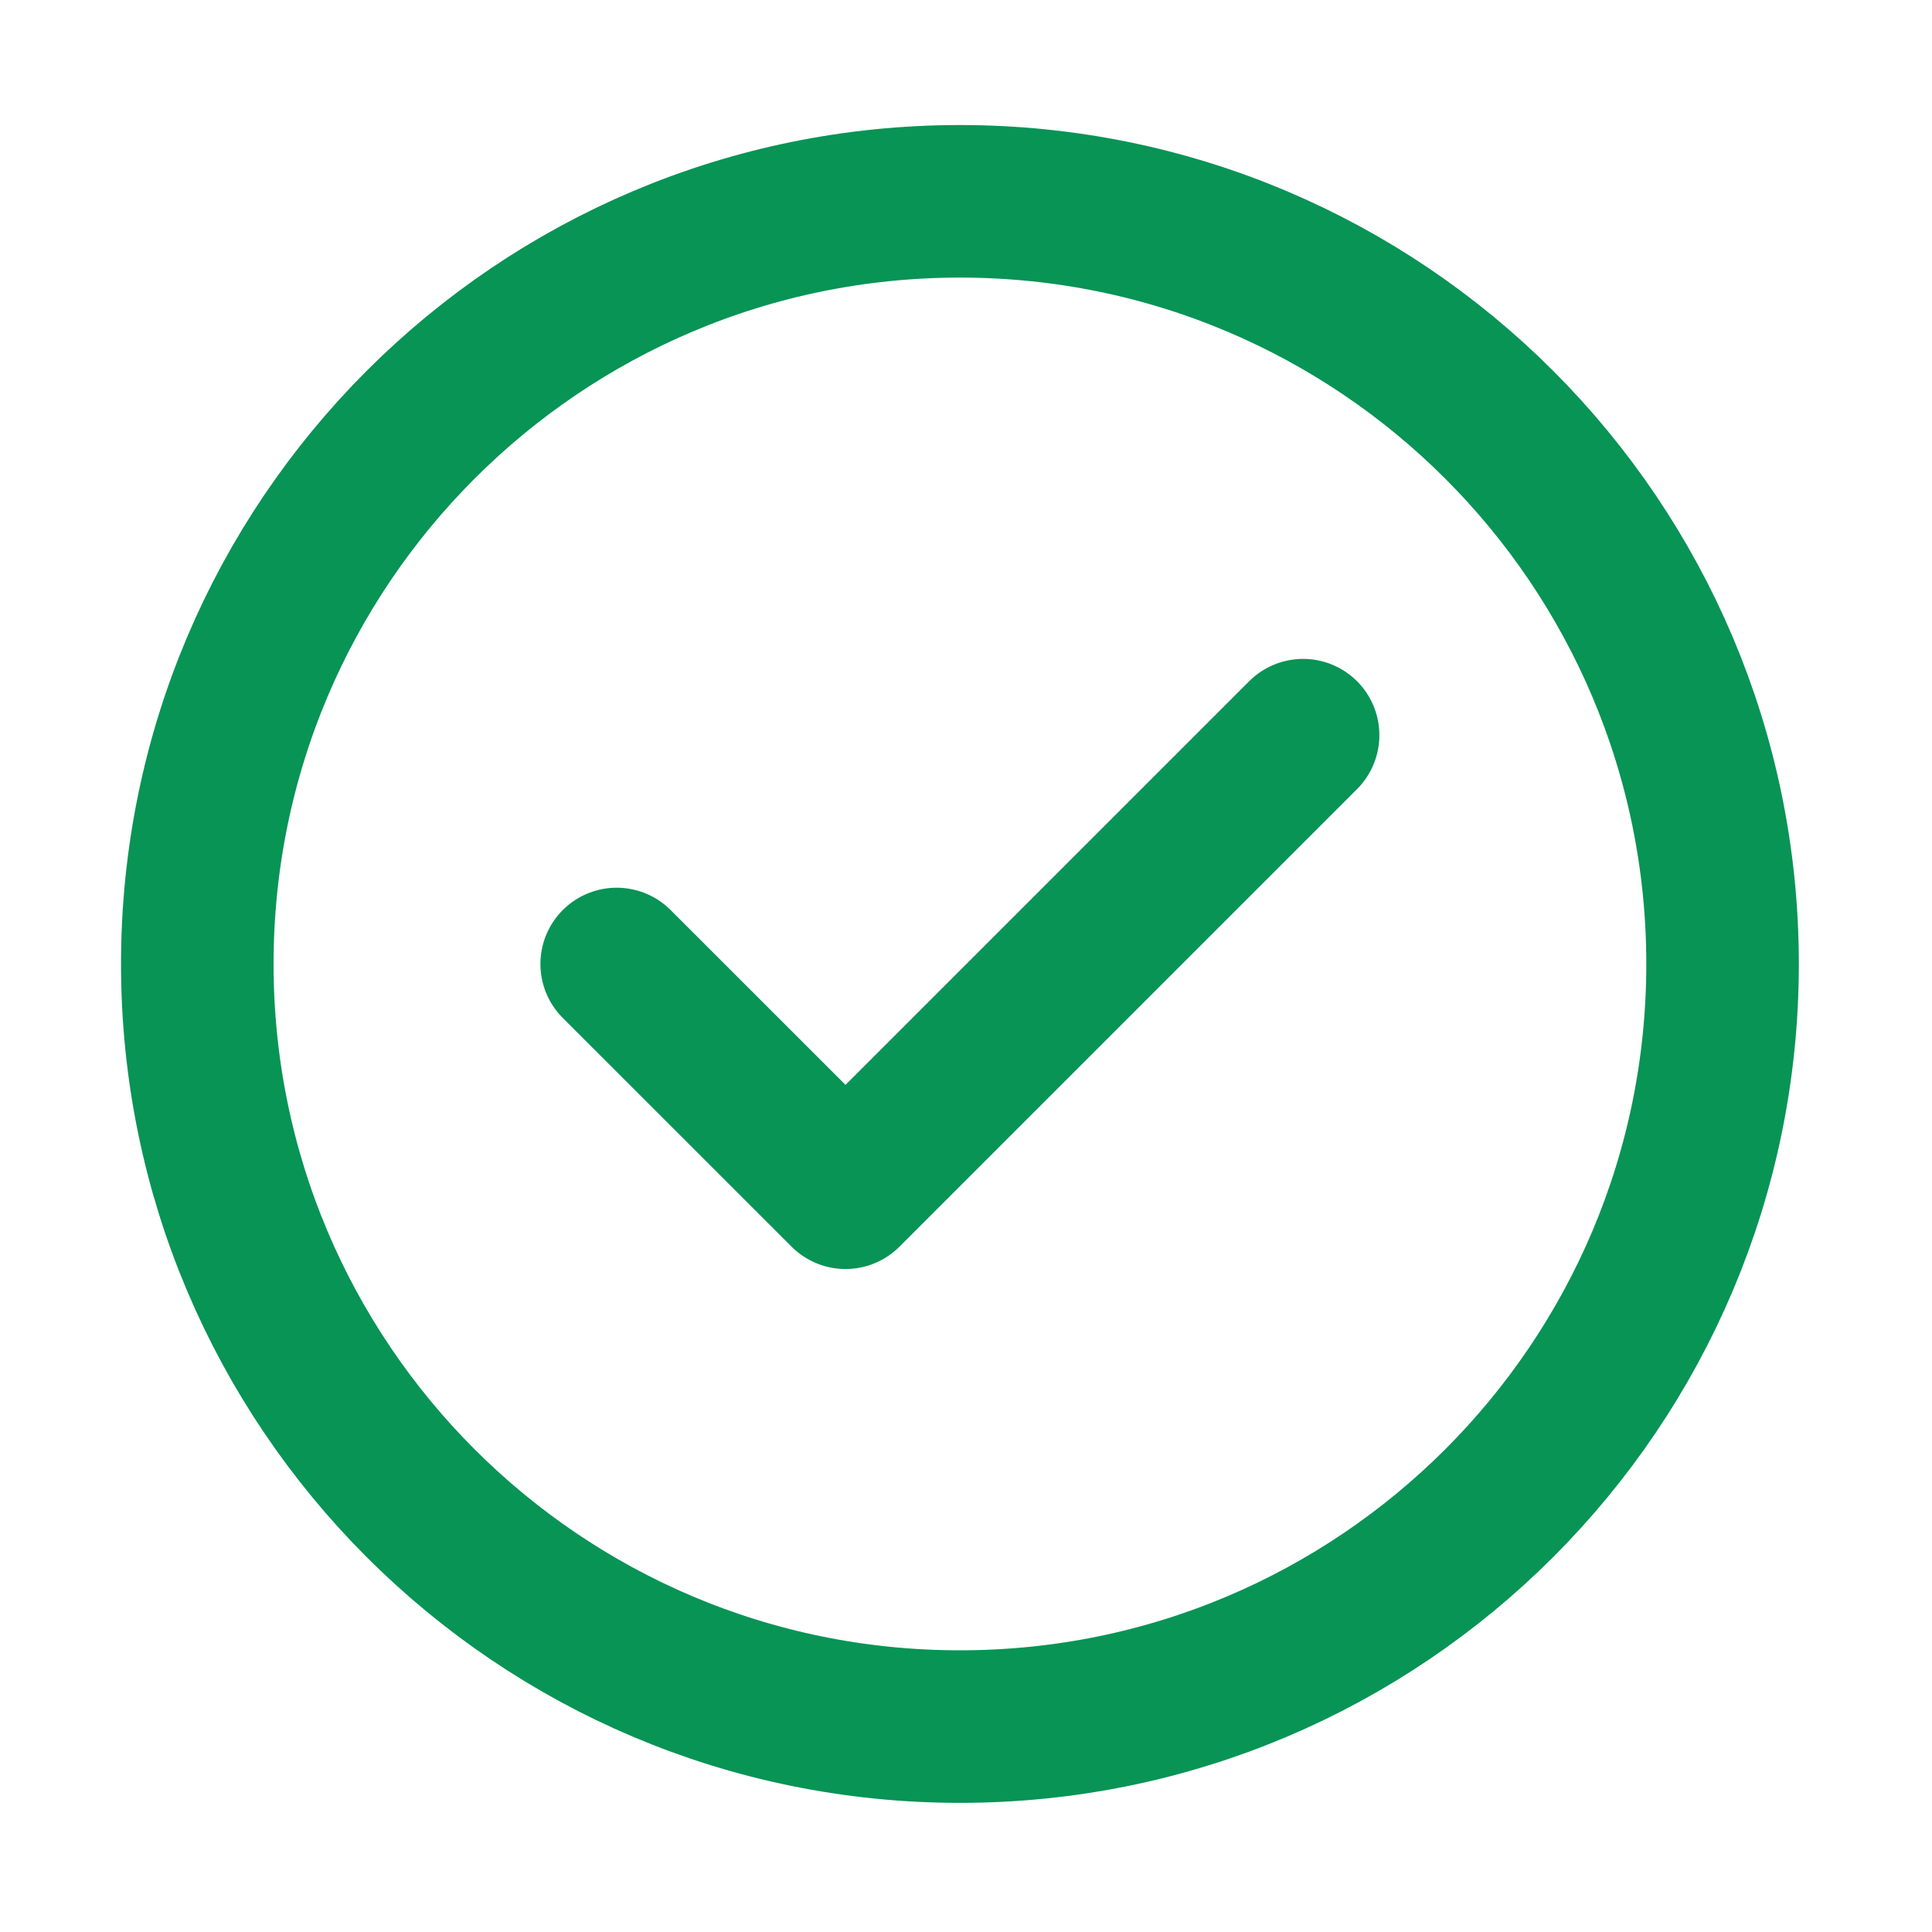 <svg width="25" height="25" viewBox="0 0 25 25" fill="none" xmlns="http://www.w3.org/2000/svg">
<path d="M7.98 12.474L10.941 15.434L16.862 9.513M22.29 12.474C22.29 17.924 17.871 22.342 12.421 22.342C6.971 22.342 2.553 17.924 2.553 12.474C2.553 7.024 6.971 2.605 12.421 2.605C17.871 2.605 22.29 7.024 22.29 12.474Z" stroke="#079455" stroke-width="1.974" stroke-linecap="round" stroke-linejoin="round"/>
</svg>
